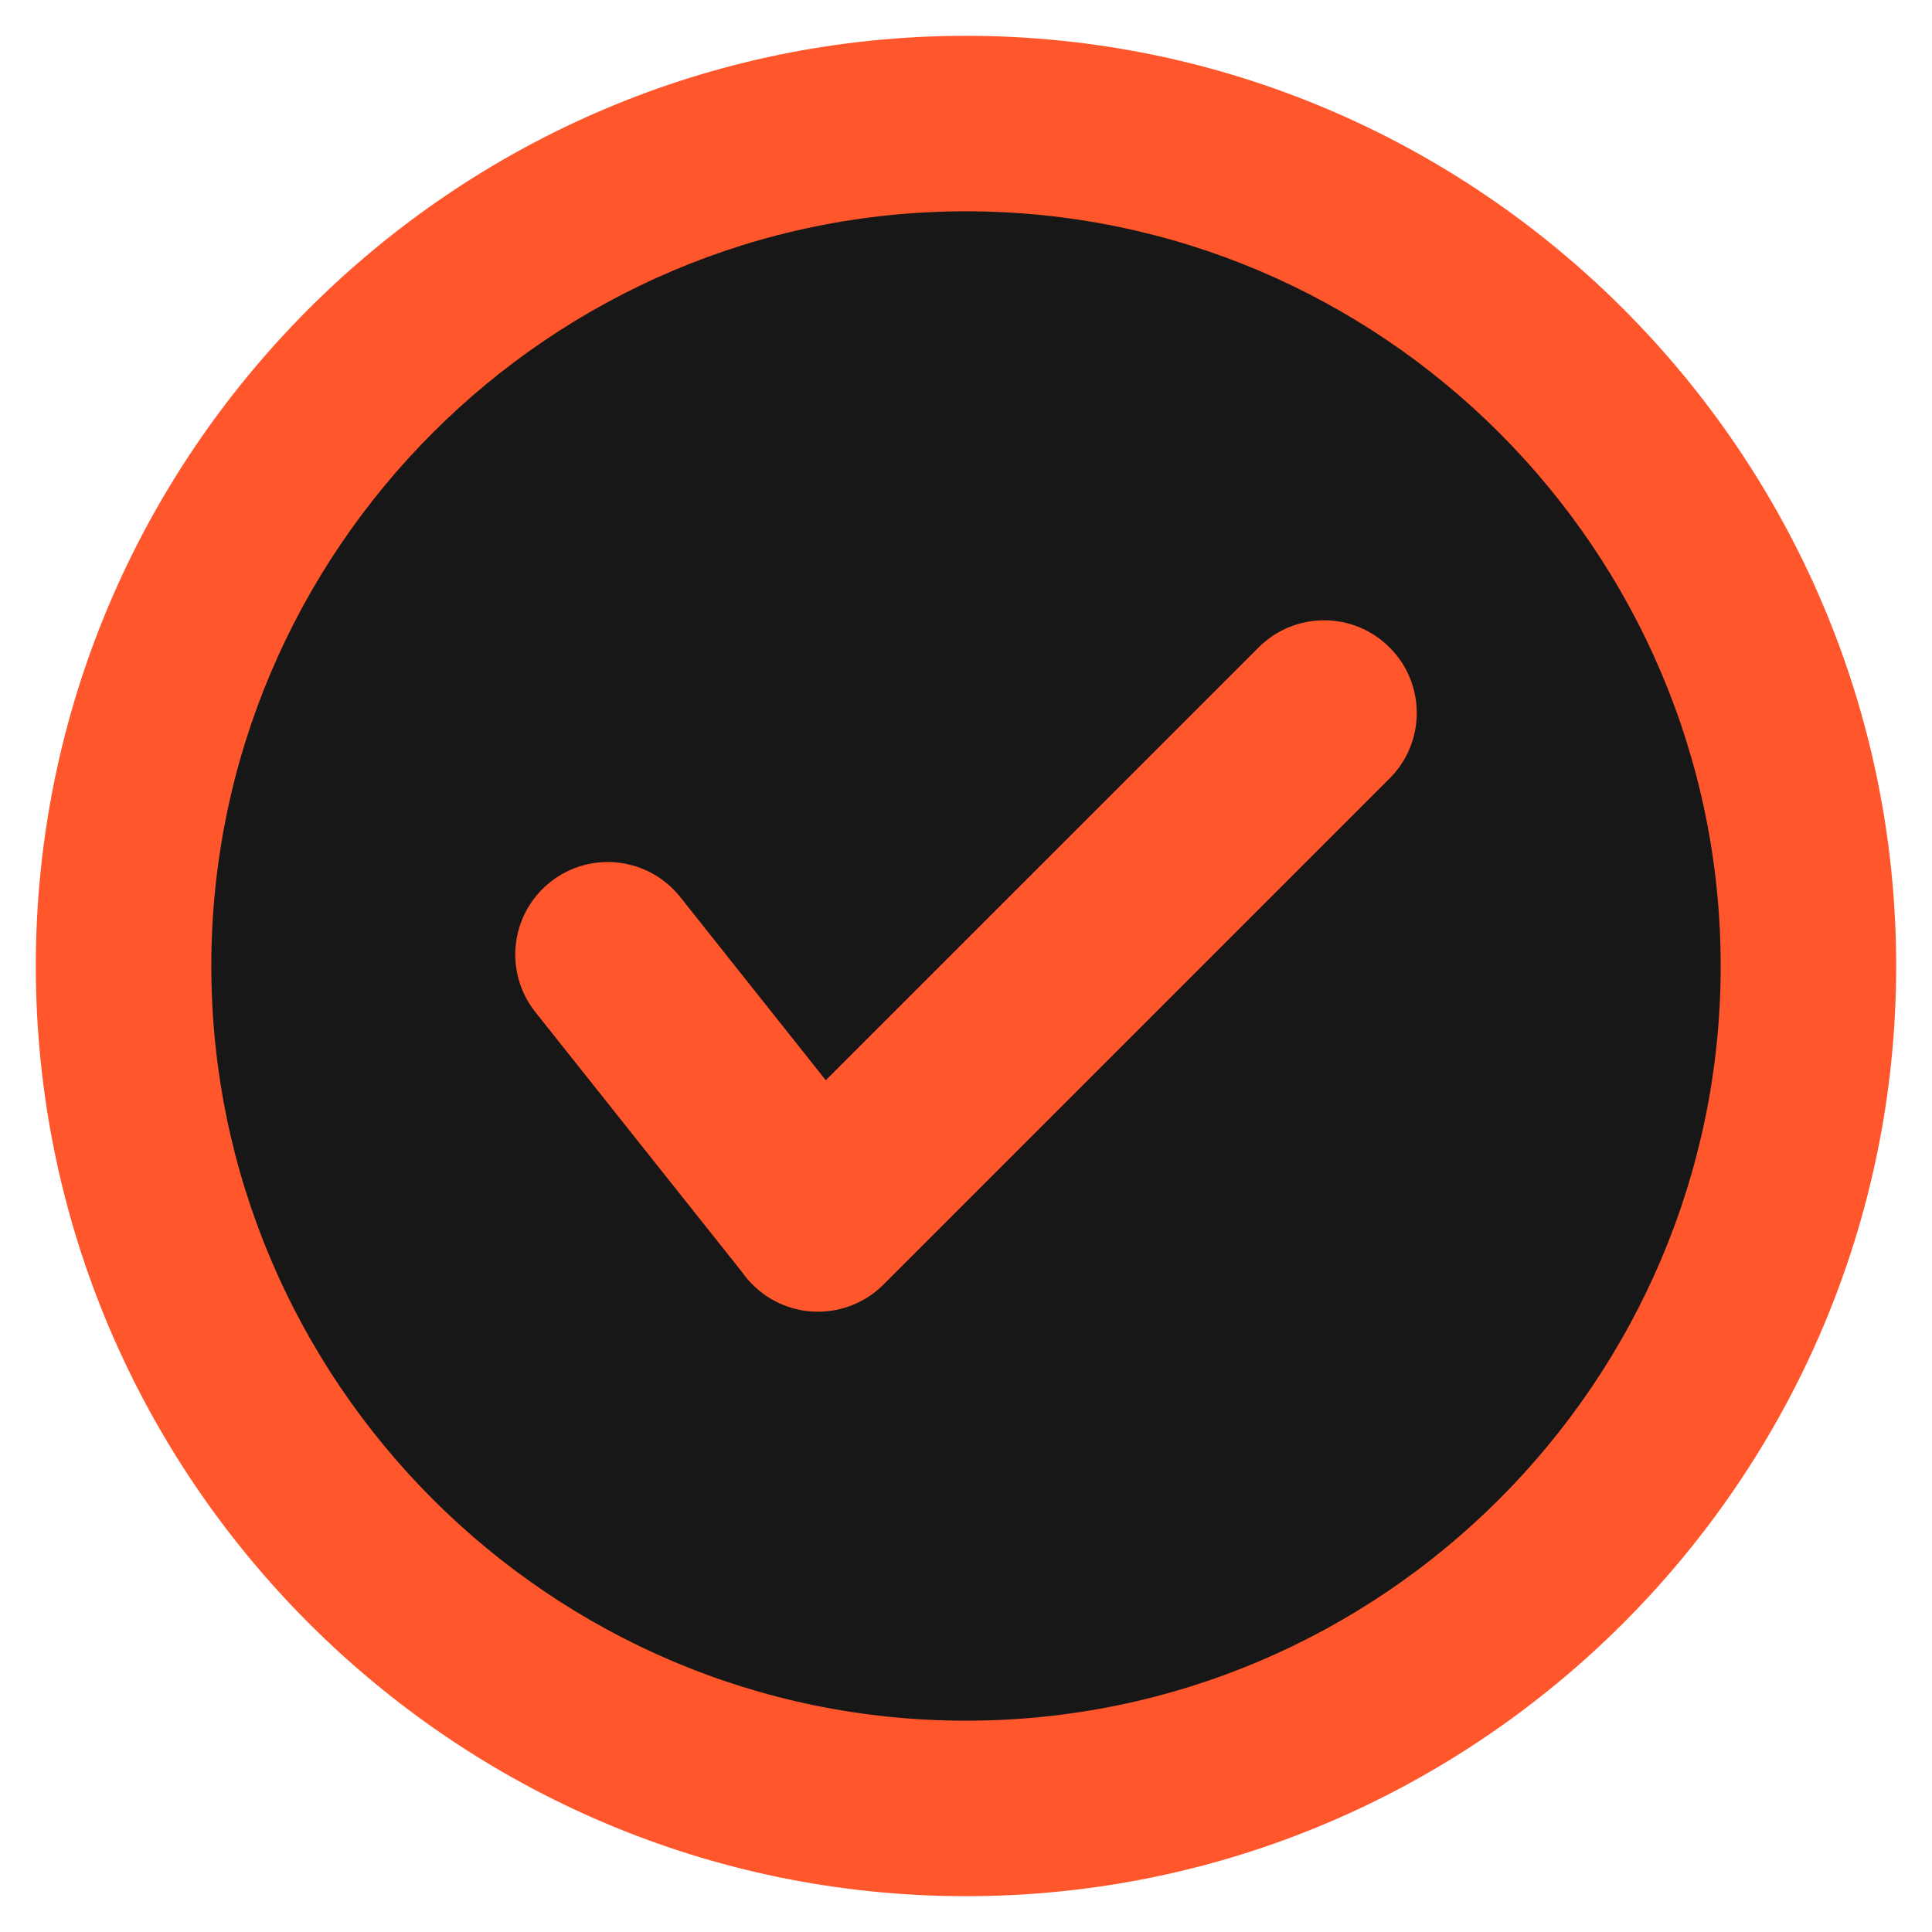 <svg width="24" height="24" viewBox="0 0 24 24" fill="none" xmlns="http://www.w3.org/2000/svg">
<g clip-path="url(#clip0_290_9069)">
<path fill-rule="evenodd" clip-rule="evenodd" d="M12 23.555C18.364 23.555 23.555 18.364 23.555 12C23.555 5.636 18.364 0.445 12 0.445C5.636 0.445 0.445 5.636 0.445 12C0.445 18.364 5.636 23.555 12 23.555Z" fill="#FF562C"/>
<path fill-rule="evenodd" clip-rule="evenodd" d="M12 21.375C17.163 21.375 21.375 17.164 21.375 12C21.375 6.836 17.164 2.625 12 2.625C6.836 2.625 2.625 6.836 2.625 12C2.625 17.164 6.836 21.375 12 21.375Z" fill="#171717"/>
<path fill-rule="evenodd" clip-rule="evenodd" d="M15.635 8.043C16.084 7.593 16.813 7.593 17.262 8.043C17.712 8.492 17.712 9.221 17.262 9.67L10.975 15.957C10.525 16.407 9.797 16.407 9.348 15.957C9.299 15.908 9.255 15.856 9.217 15.801L6.65 12.572C6.256 12.075 6.338 11.353 6.835 10.958C7.331 10.563 8.054 10.646 8.449 11.142L10.258 13.419L15.635 8.043Z" fill="#FF562C"/>
</g>
<defs>
<clipPath id="clip0_290_9069">
<rect width="24" height="24" fill="white"/>
</clipPath>
</defs>
</svg>
